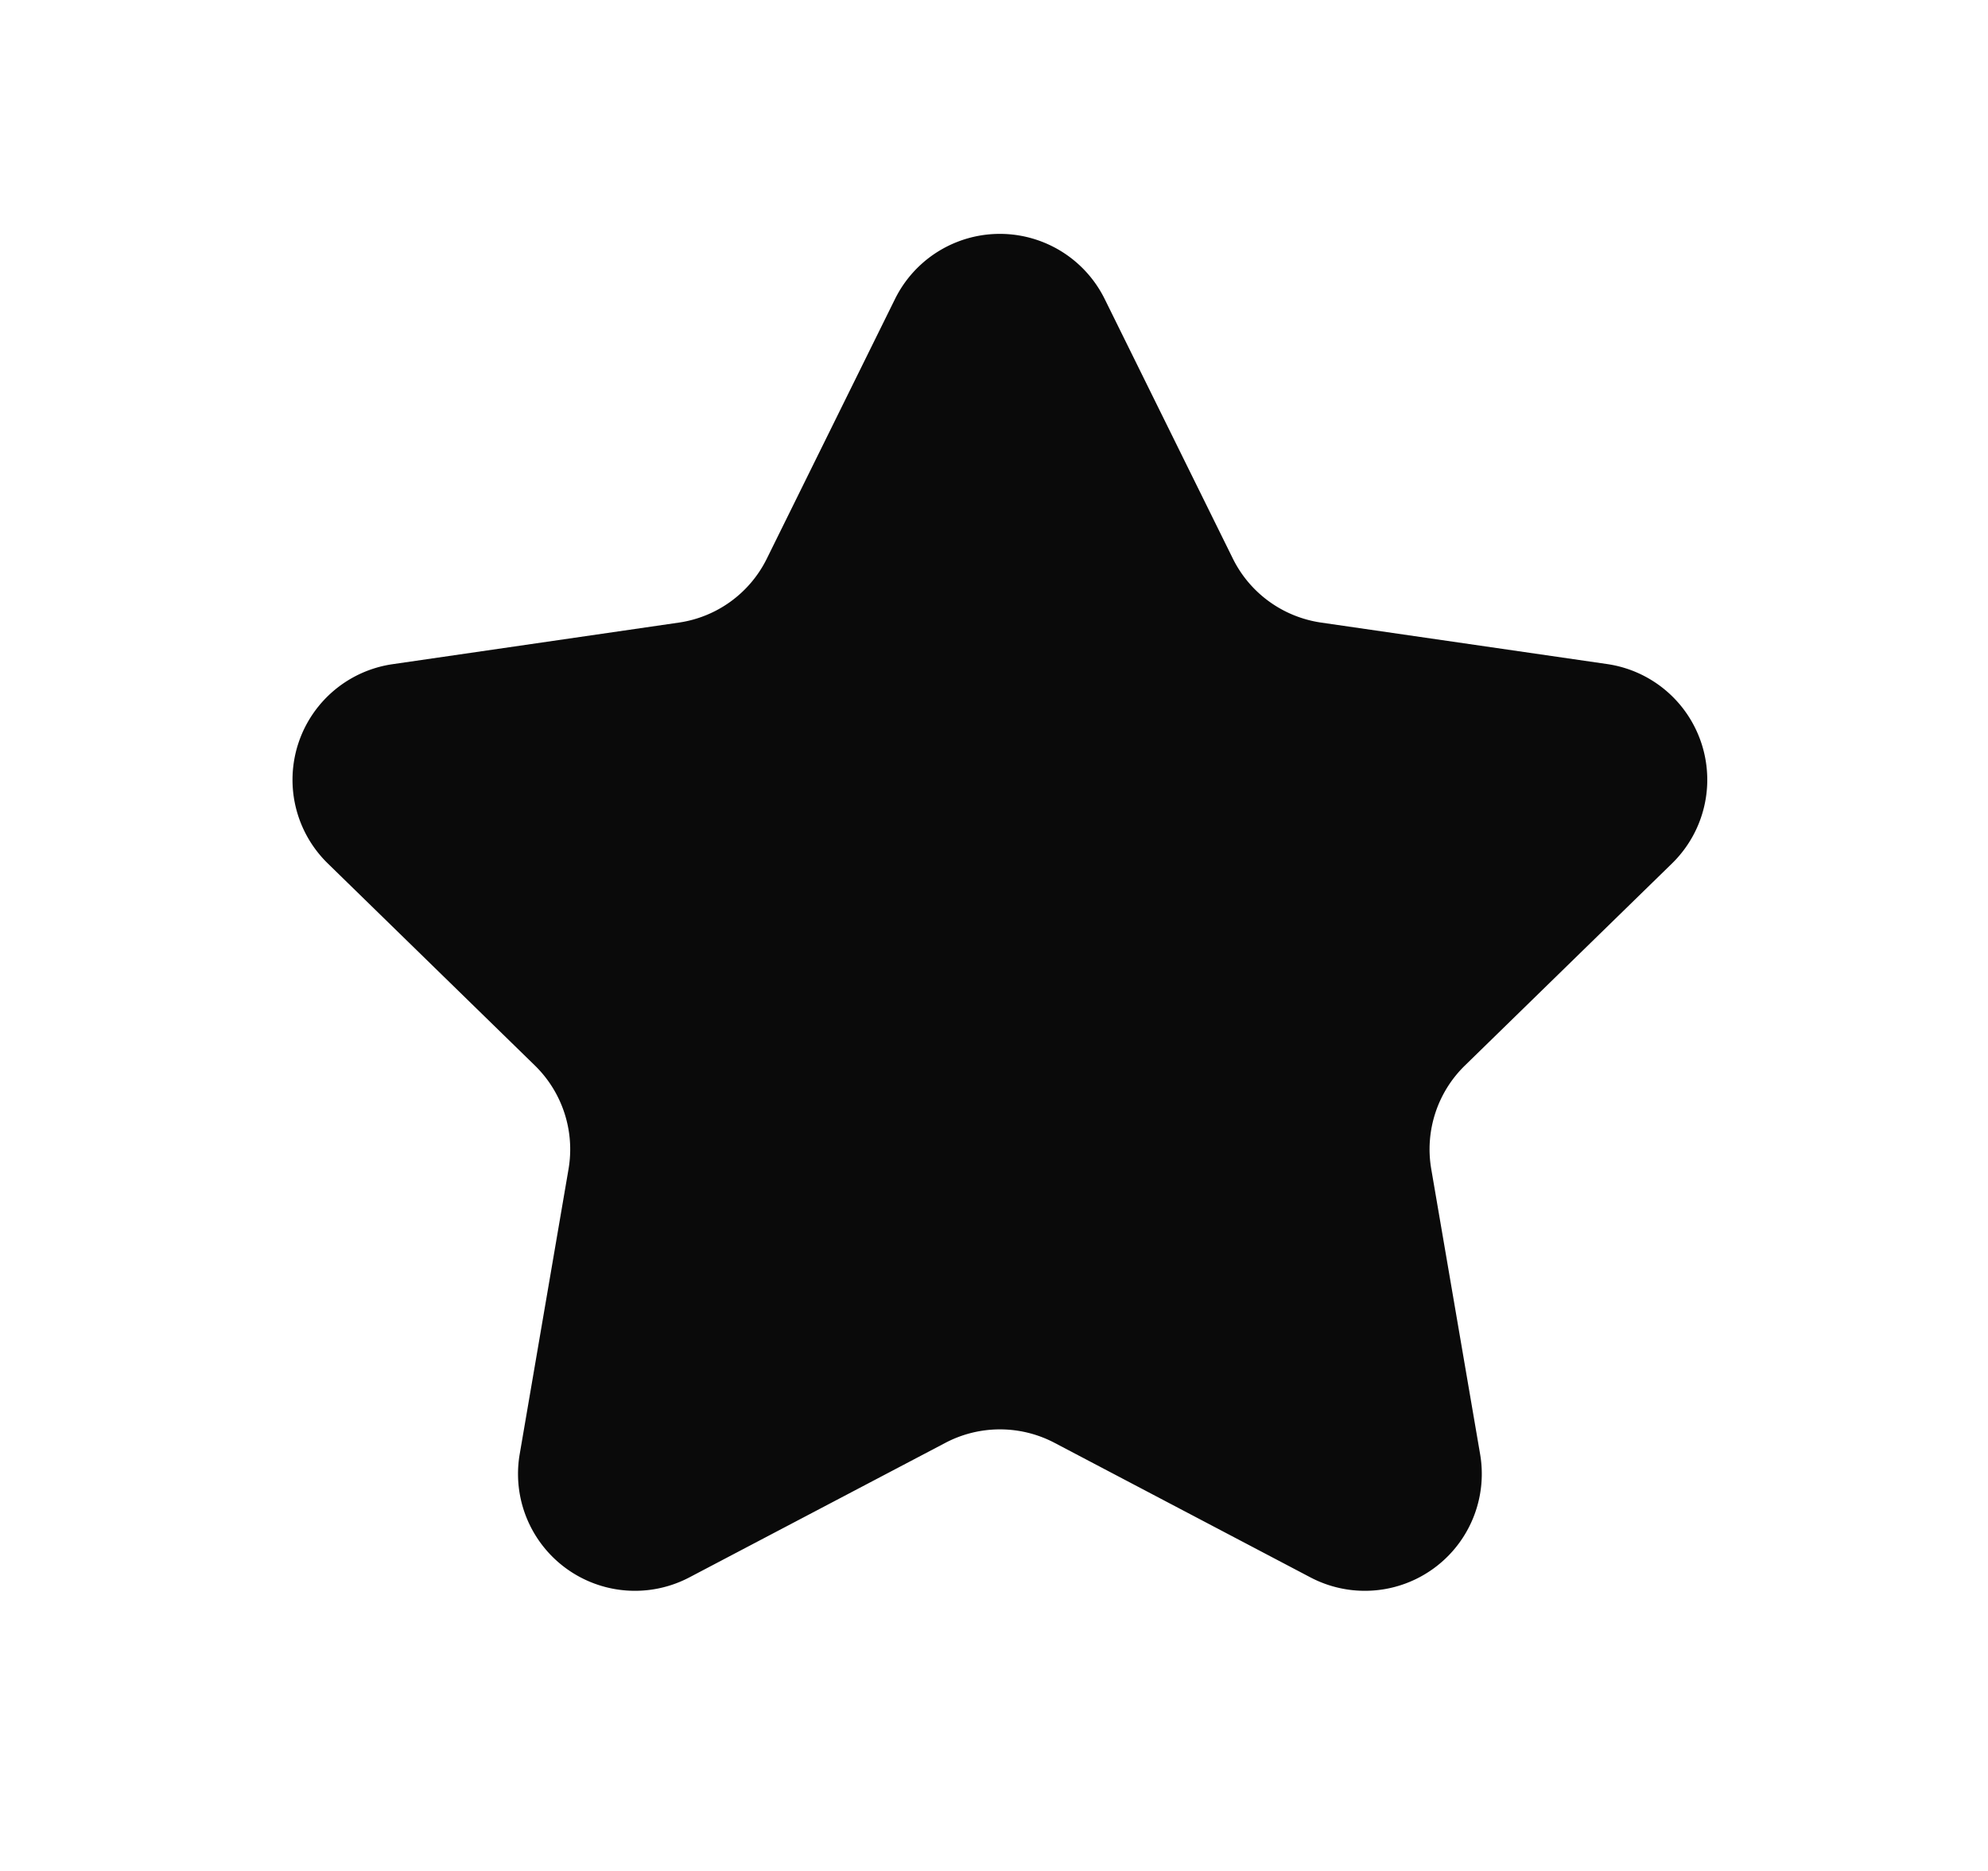 <svg xmlns="http://www.w3.org/2000/svg" width="17" height="16" viewBox="0 0 17 16" fill="none" class="replaced-svg">
        <path fill-rule="evenodd" clip-rule="evenodd" d="M9.016 12.338a1.003 1.003 0 0 0-.93 0L5.894 13.49a1 1 0 0 1-1.45-1.054l.418-2.44a1.002 1.002 0 0 0-.288-.884L2.803 7.384a.999.999 0 0 1 .554-1.704l2.45-.356a.999.999 0 0 0 .751-.548l1.096-2.22a1 1 0 0 1 1.793.002l1.095 2.218c.146.296.428.5.754.548l2.448.355a1 1 0 0 1 .554 1.705l-1.771 1.728a1 1 0 0 0-.288.885l.418 2.439a1 1 0 0 1-1.45 1.054" fill="#0A0A0A"></path>
      </svg>